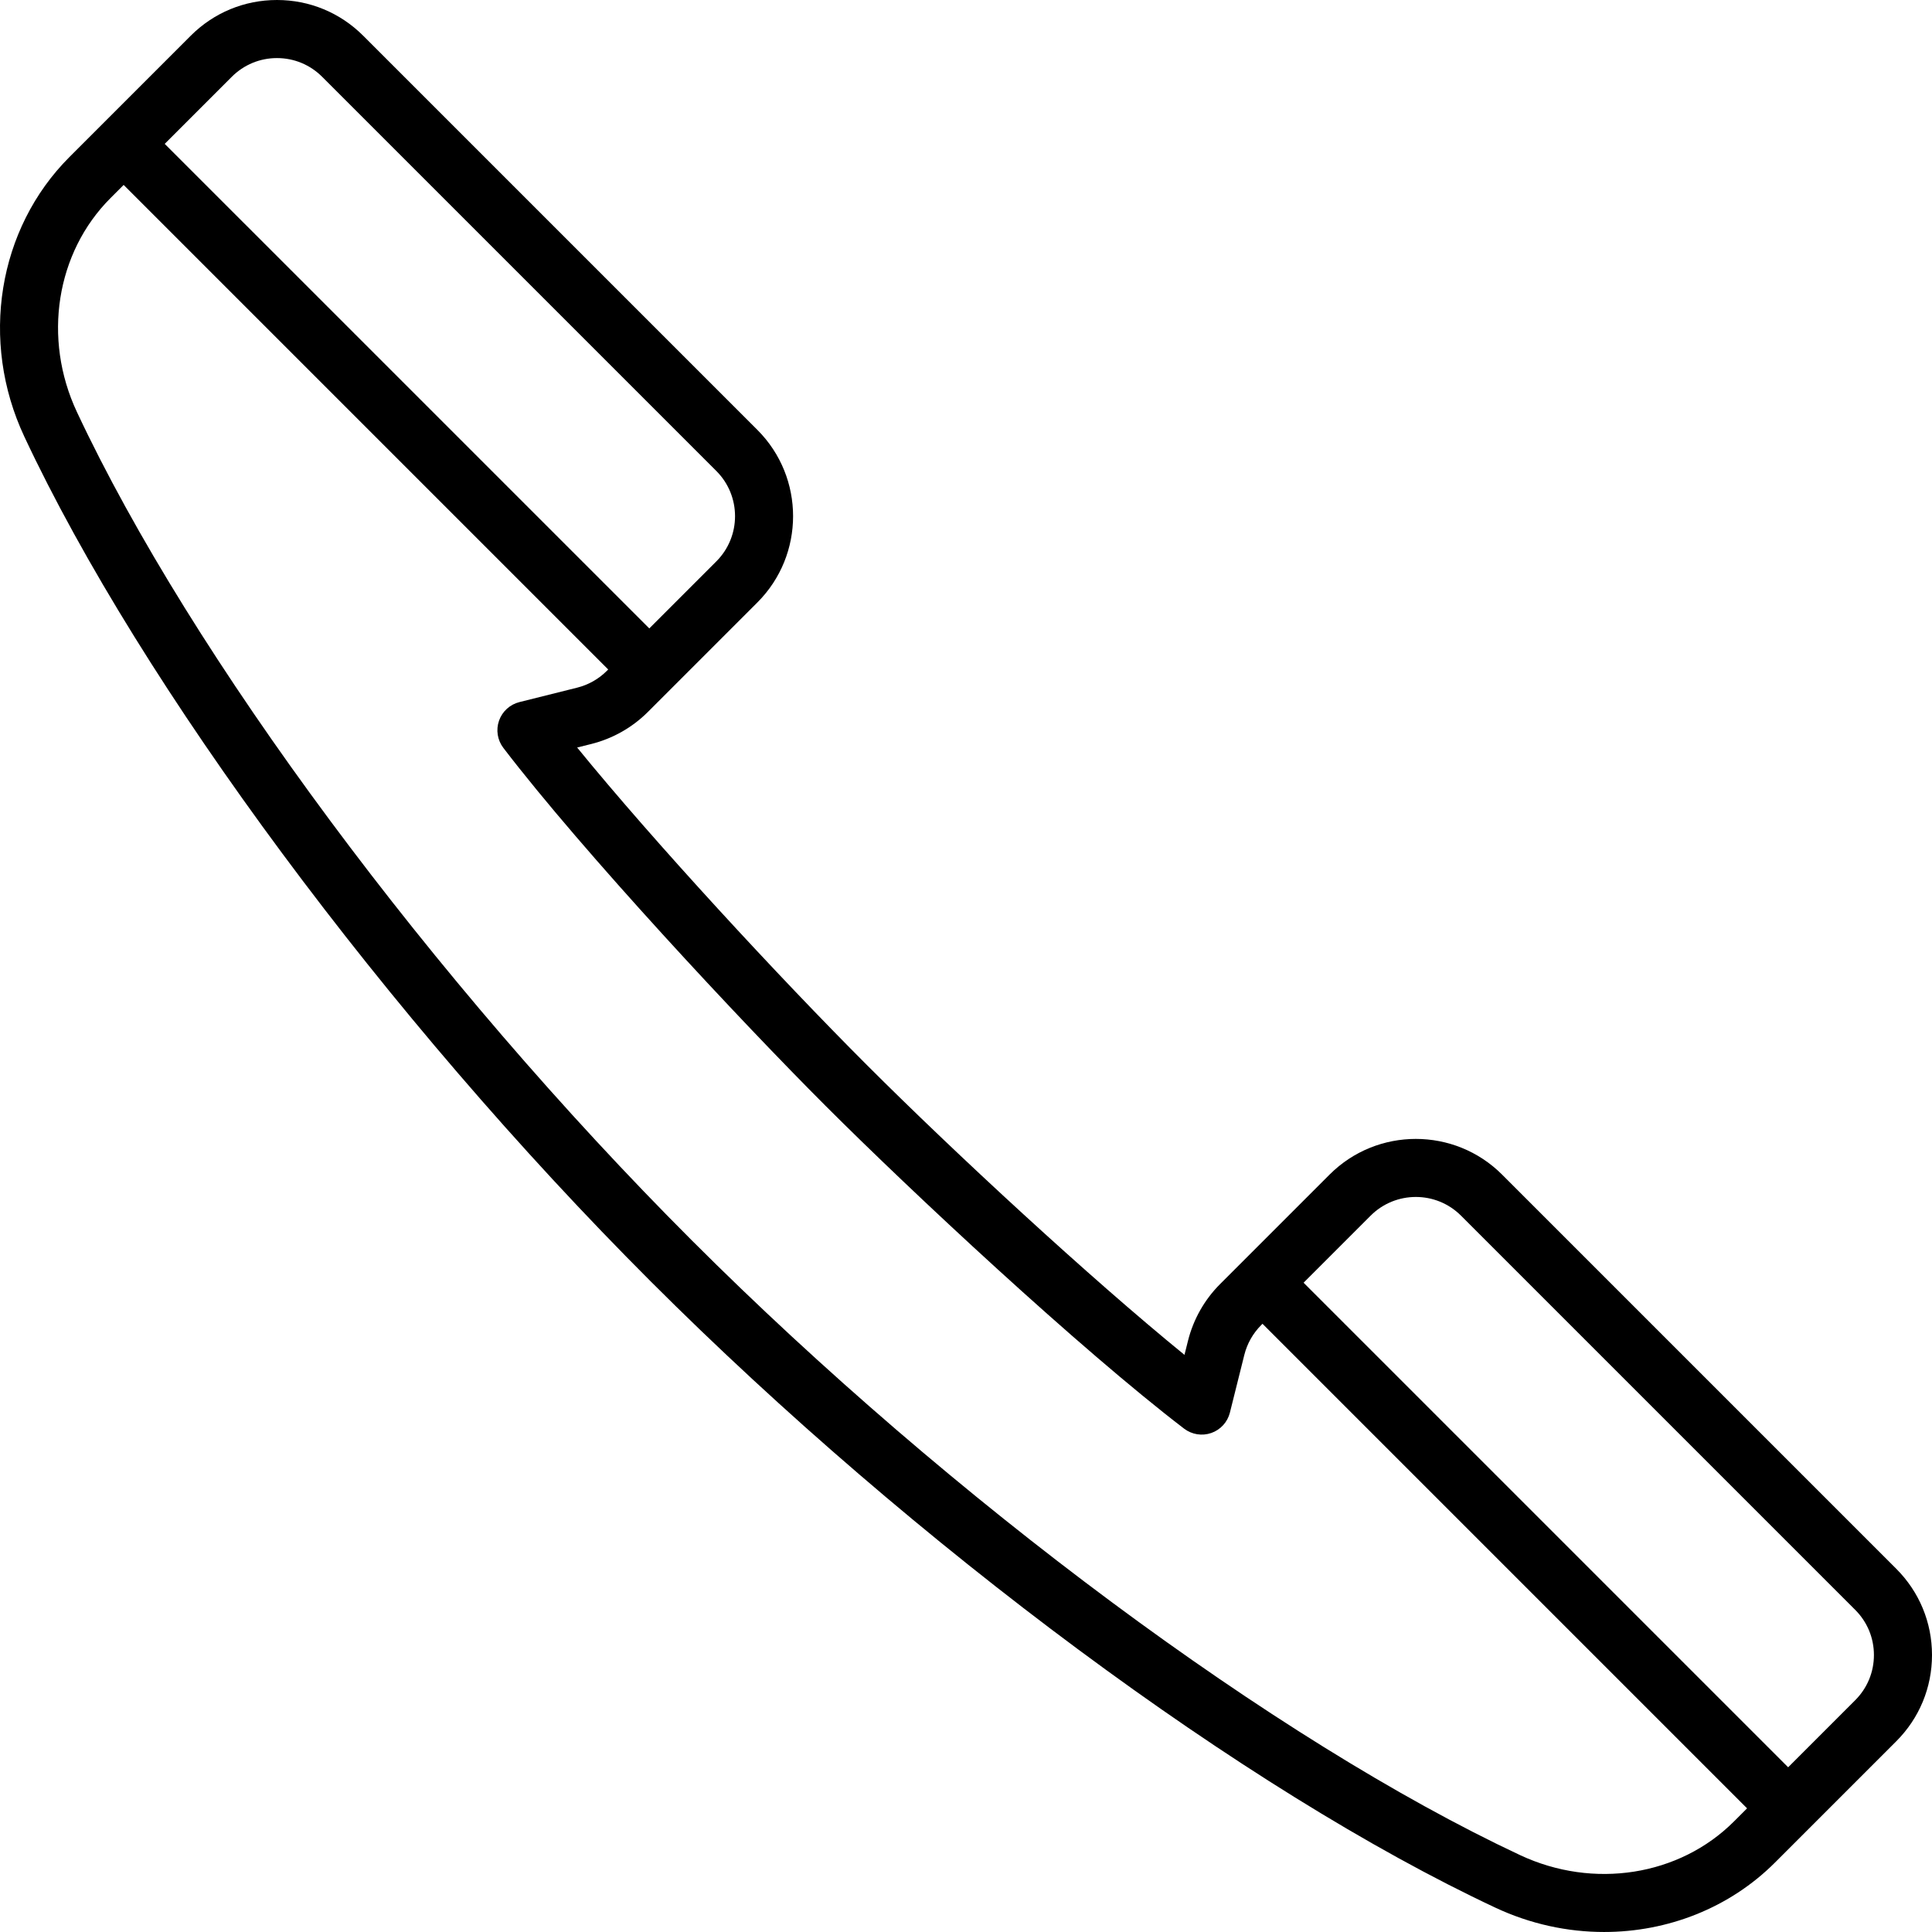 <?xml version="1.0" encoding="UTF-8" standalone="no"?><!-- icon666.com - MILLIONS OF FREE VECTOR ICONS --><svg width="1024" height="1024" version="1.1" id="Capa_1" xmlns="http://www.w3.org/2000/svg" xmlns:xlink="http://www.w3.org/1999/xlink" x="0px" y="0px" viewBox="0 0 499.019 499.019" style="enable-background:new 0 0 499.019 499.019;" xml:space="preserve"><path d="M499.019,427.479c0-8.413-3.277-16.323-9.227-22.272L387.969,303.382c-12.282-12.281-32.266-12.279-44.548,0l-28.284,28.284 c-4.033,4.033-6.898,9.095-8.287,14.64l-0.91,3.643c-24.406-19.88-59.186-52.017-82.02-74.851 c-22.835-22.835-54.971-57.614-74.85-82.019l3.646-0.911c5.541-1.388,10.602-4.253,14.635-8.286l5.65-5.65 c0.002-0.002,0.005-0.004,0.007-0.006s0.004-0.005,0.006-0.007l22.621-22.622c12.281-12.281,12.281-32.266,0-44.548L93.812,9.227 c-5.949-5.95-13.859-9.227-22.272-9.227c0,0,0,0-0.001,0c-8.414,0-16.324,3.276-22.274,9.226L17.948,40.544 C-0.588,59.08-5.278,88.1,6.276,112.759c30.215,64.487,93.718,150.136,161.783,218.201 c68.065,68.065,153.713,131.568,218.197,161.78c9.015,4.225,18.611,6.277,28.066,6.277c16.411,0,32.393-6.187,44.153-17.946 l8.688-8.688l0.001-0.001c0,0,0.001-0.001,0.001-0.001l22.626-22.626C495.742,443.804,499.019,435.893,499.019,427.479z M59.871,19.834c3.117-3.117,7.261-4.834,11.668-4.833c4.407,0,8.55,1.716,11.667,4.833L185.03,121.656 c6.433,6.434,6.433,16.902,0,23.335l-17.324,17.324L42.547,37.158L59.871,19.834z M392.62,479.158 c-63.037-29.534-147.02-91.869-213.955-158.805c-66.935-66.935-129.27-150.918-158.807-213.957 c-8.883-18.96-5.389-41.161,8.696-55.245l3.386-3.386l125.157,125.157l-0.353,0.353c-2.113,2.113-4.766,3.615-7.669,4.342 l-14.921,3.729c-2.45,0.612-4.427,2.417-5.261,4.801c-0.833,2.384-0.412,5.026,1.123,7.032 c20.726,27.092,61.186,70.416,83.297,92.527c22.109,22.108,65.433,62.568,92.526,83.297c2.006,1.534,4.649,1.955,7.033,1.123 c2.384-0.834,4.188-2.812,4.801-5.262l3.728-14.918c0.728-2.906,2.229-5.56,4.342-7.672l0.353-0.353l125.158,125.158l-3.386,3.386 C433.784,484.549,411.582,488.045,392.62,479.158z M479.186,439.147l-17.324,17.325L336.704,331.314l17.324-17.324 c6.433-6.433,16.902-6.435,23.335,0l101.823,101.824c3.117,3.116,4.833,7.259,4.833,11.666 C484.019,431.887,482.303,436.031,479.186,439.147z"/></svg>